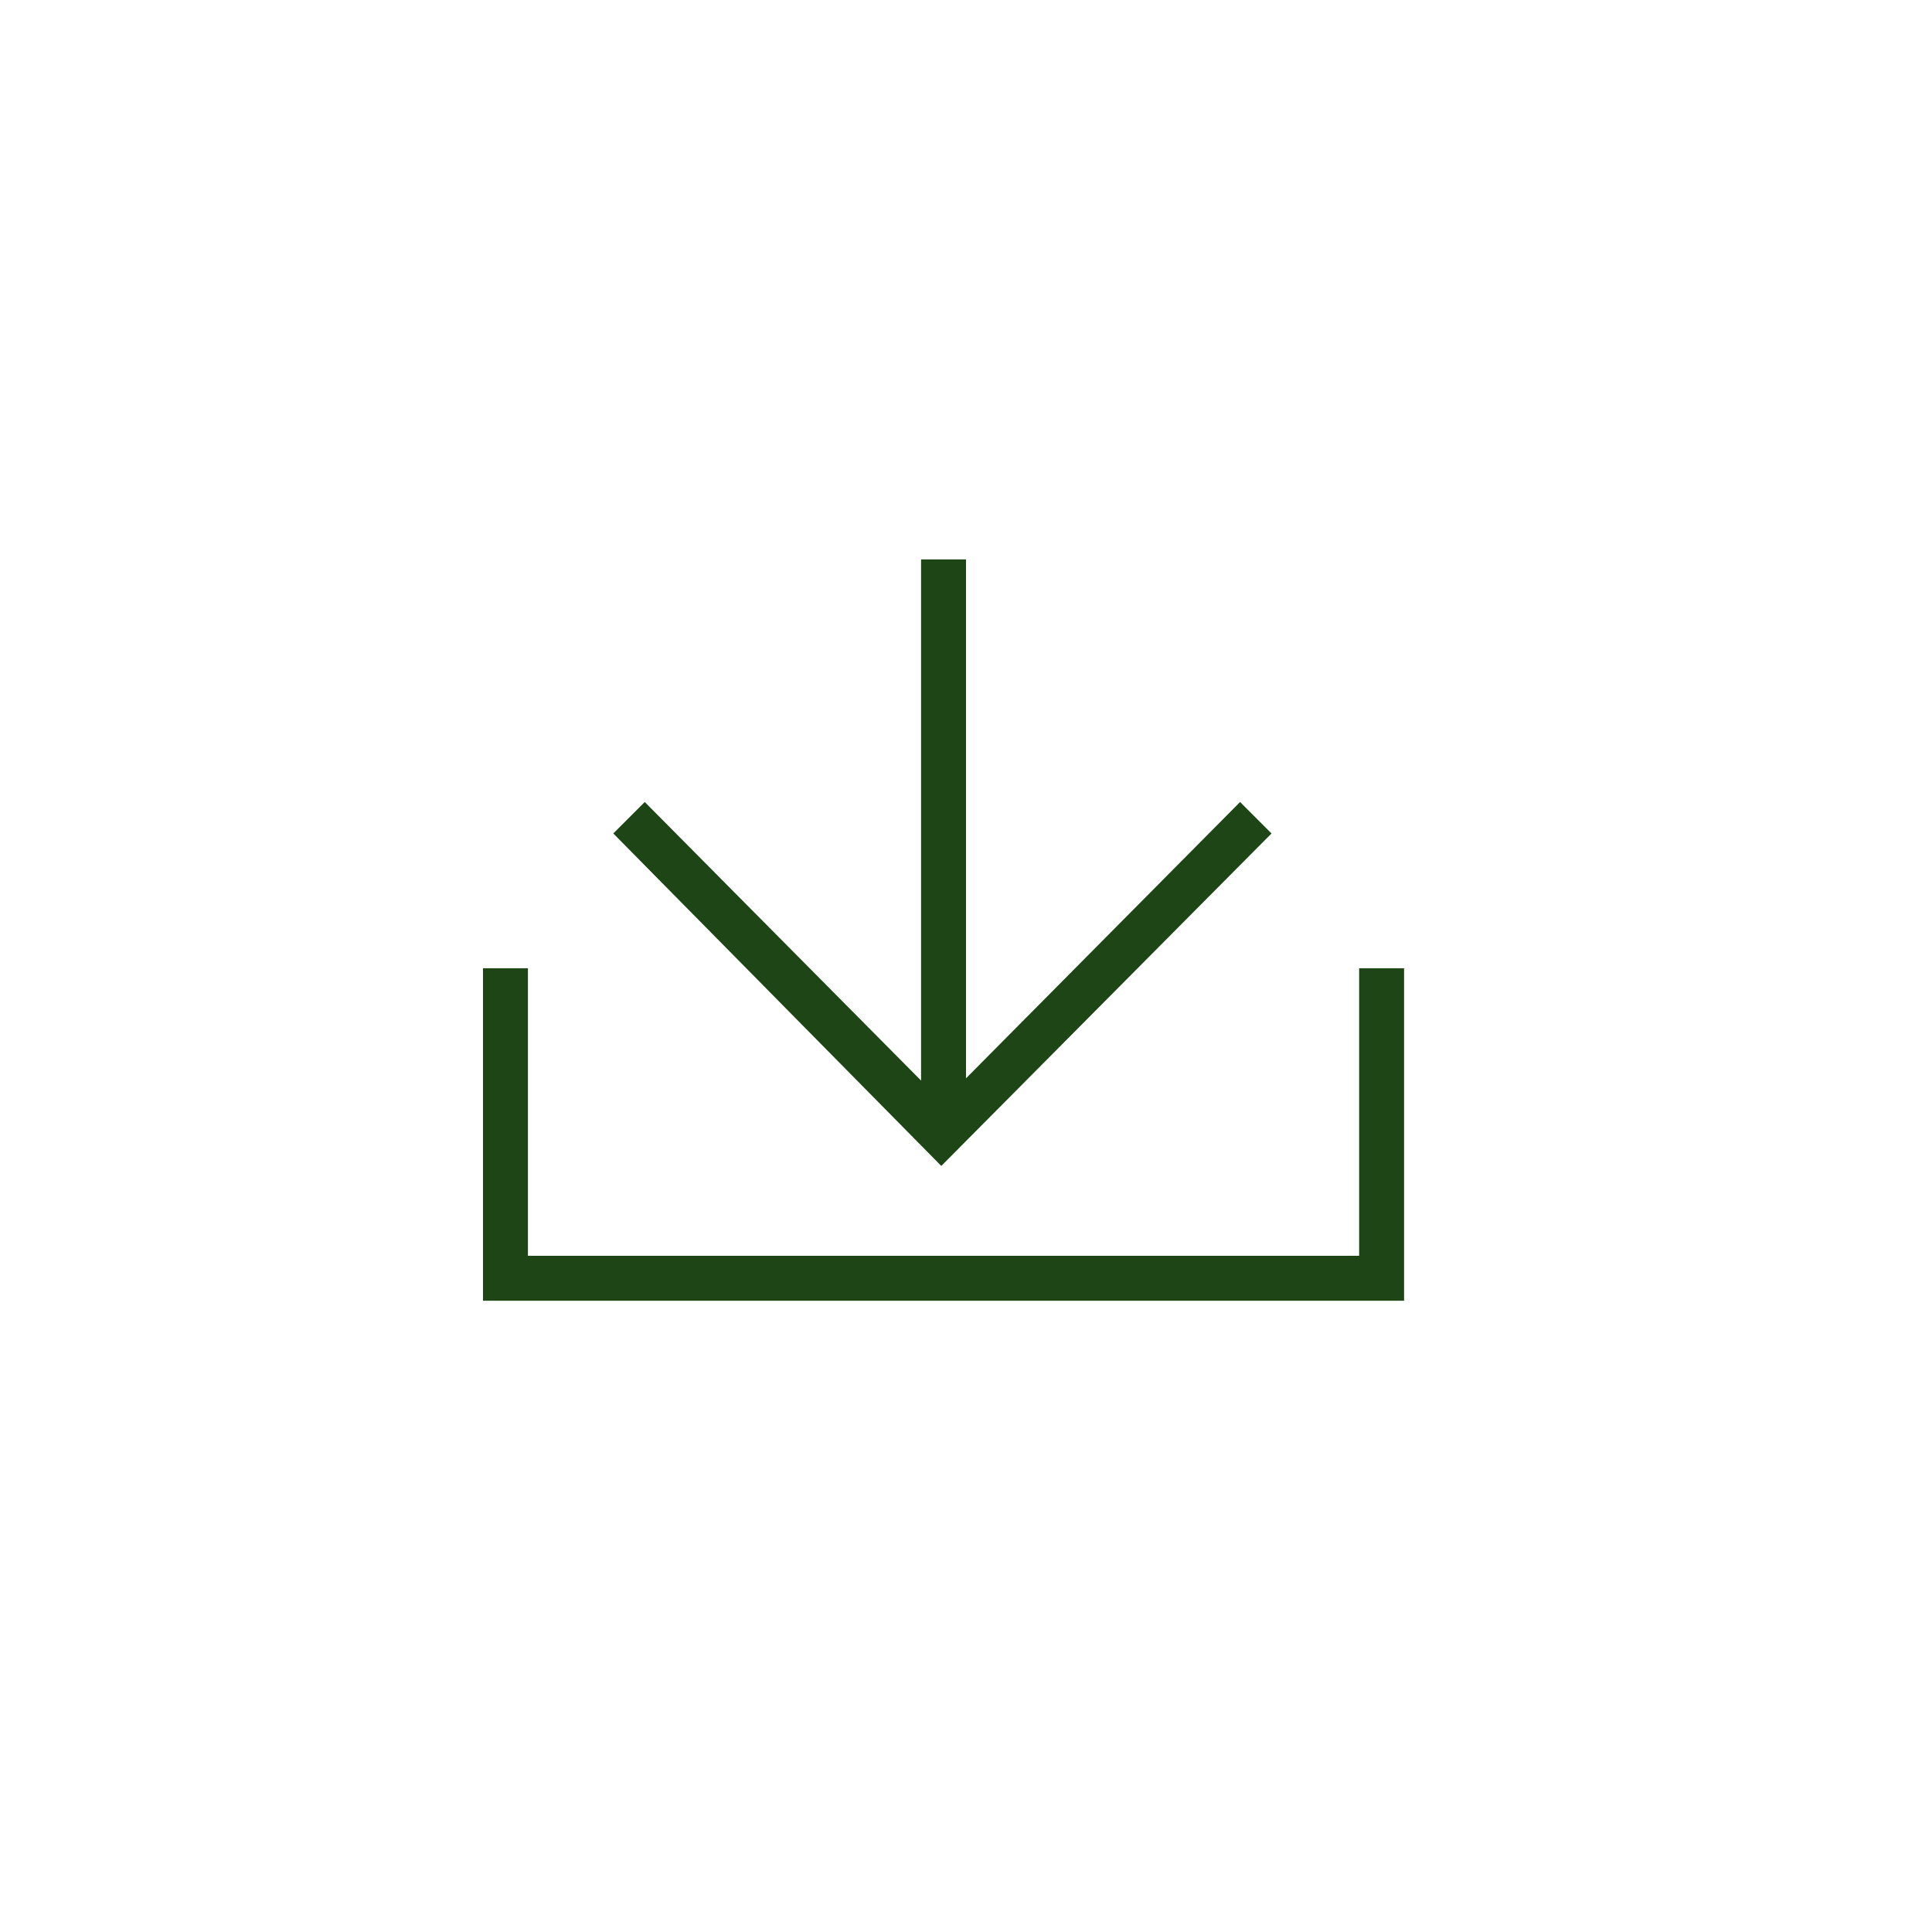 <?xml version="1.0" encoding="utf-8"?>
<!-- Generator: Adobe Illustrator 27.0.1, SVG Export Plug-In . SVG Version: 6.00 Build 0)  -->
<svg version="1.1" id="レイヤー_1" xmlns="http://www.w3.org/2000/svg" xmlns:xlink="http://www.w3.org/1999/xlink" x="0px"
	 y="0px" viewBox="0 0 86 86" style="enable-background:new 0 0 86 86;" xml:space="preserve">
<style type="text/css">
	.st0{fill:#1D4516;}
</style>
<polygon class="st0" points="62.5,57.9 21.5,57.9 21.5,43.1 23.5,43.1 23.5,55.9 60.5,55.9 60.5,43.1 62.5,43.1 "/>
<polygon class="st0" points="55.2,35.7 43,48 43,24.9 41,24.9 41,48.1 28.7,35.7 27.3,37.1 41.9,51.9 56.6,37.1 "/>
</svg>
